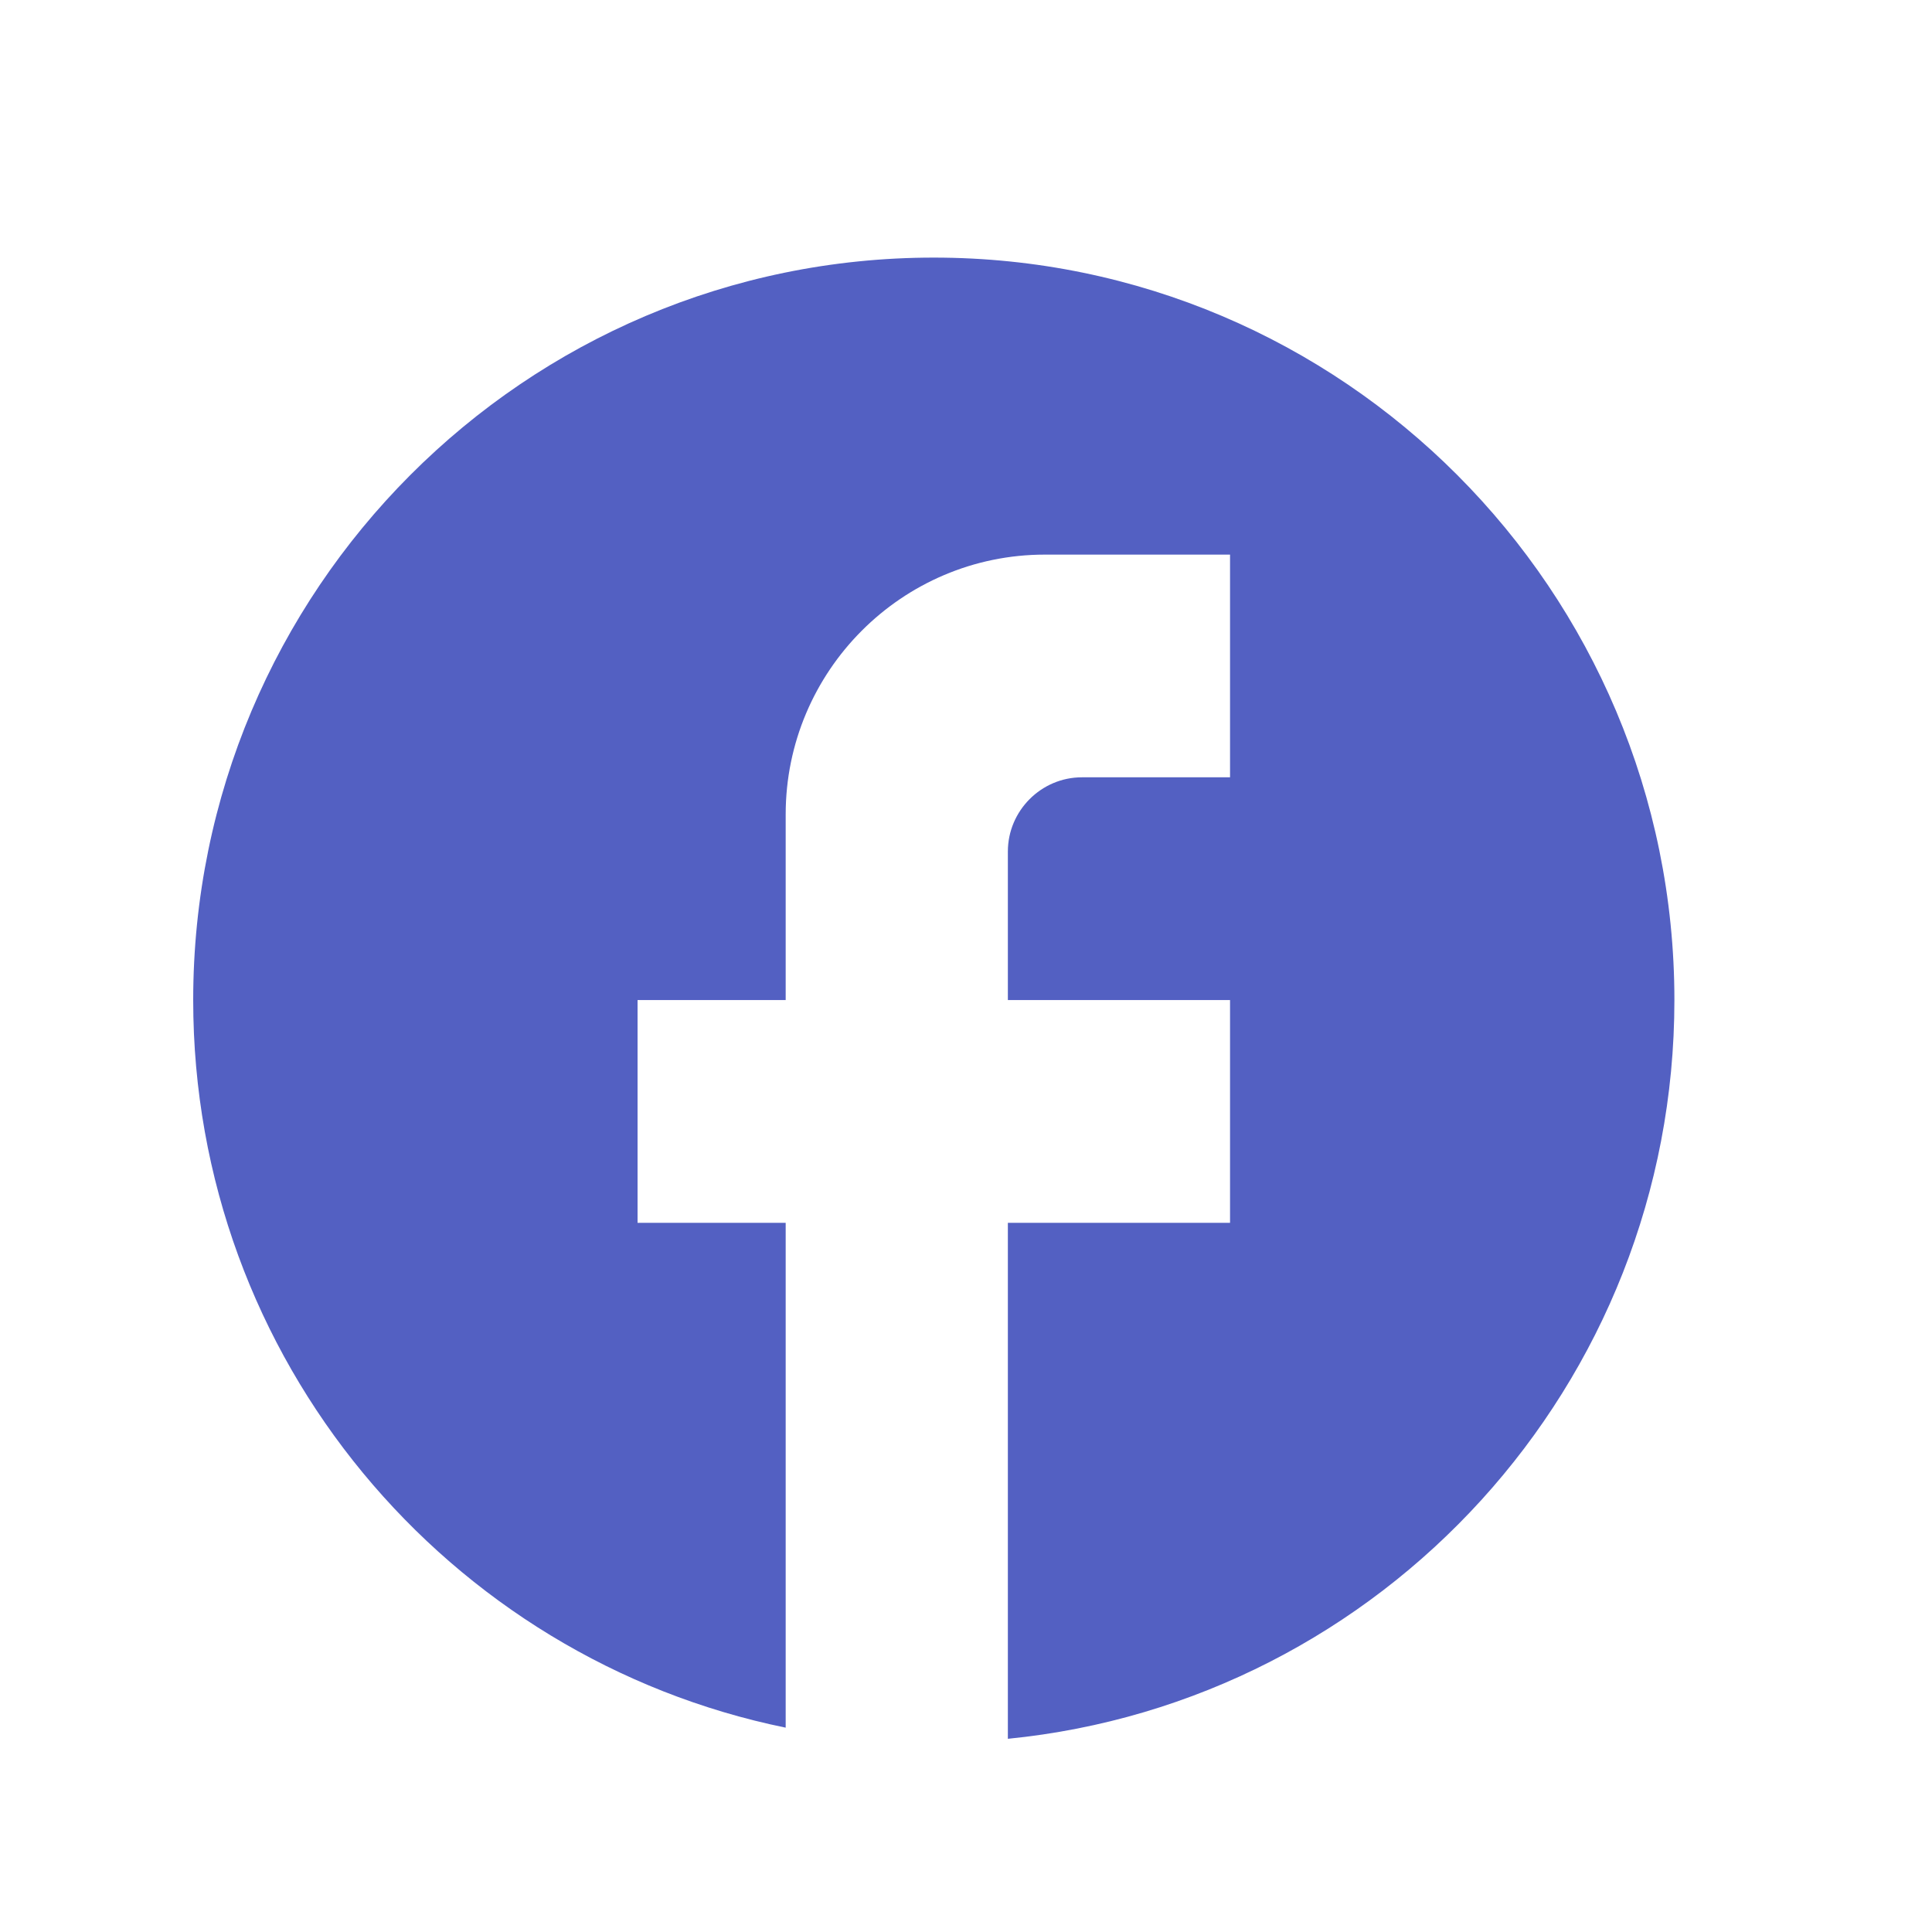 <svg width="30" height="30" viewBox="0 0 30 30" fill="none" xmlns="http://www.w3.org/2000/svg">
<path d="M26 15.529C26 9.165 20.848 4 14.5 4C8.152 4 3 9.165 3 15.529C3 21.109 6.956 25.755 12.2 26.827V18.988H9.9V15.529H12.2V12.647C12.2 10.422 14.005 8.612 16.225 8.612H19.1V12.07H16.8C16.168 12.07 15.65 12.589 15.65 13.223V15.529H19.1V18.988H15.65V27C21.457 26.424 26 21.512 26 15.529Z" fill="#5360C2"/>
</svg>
